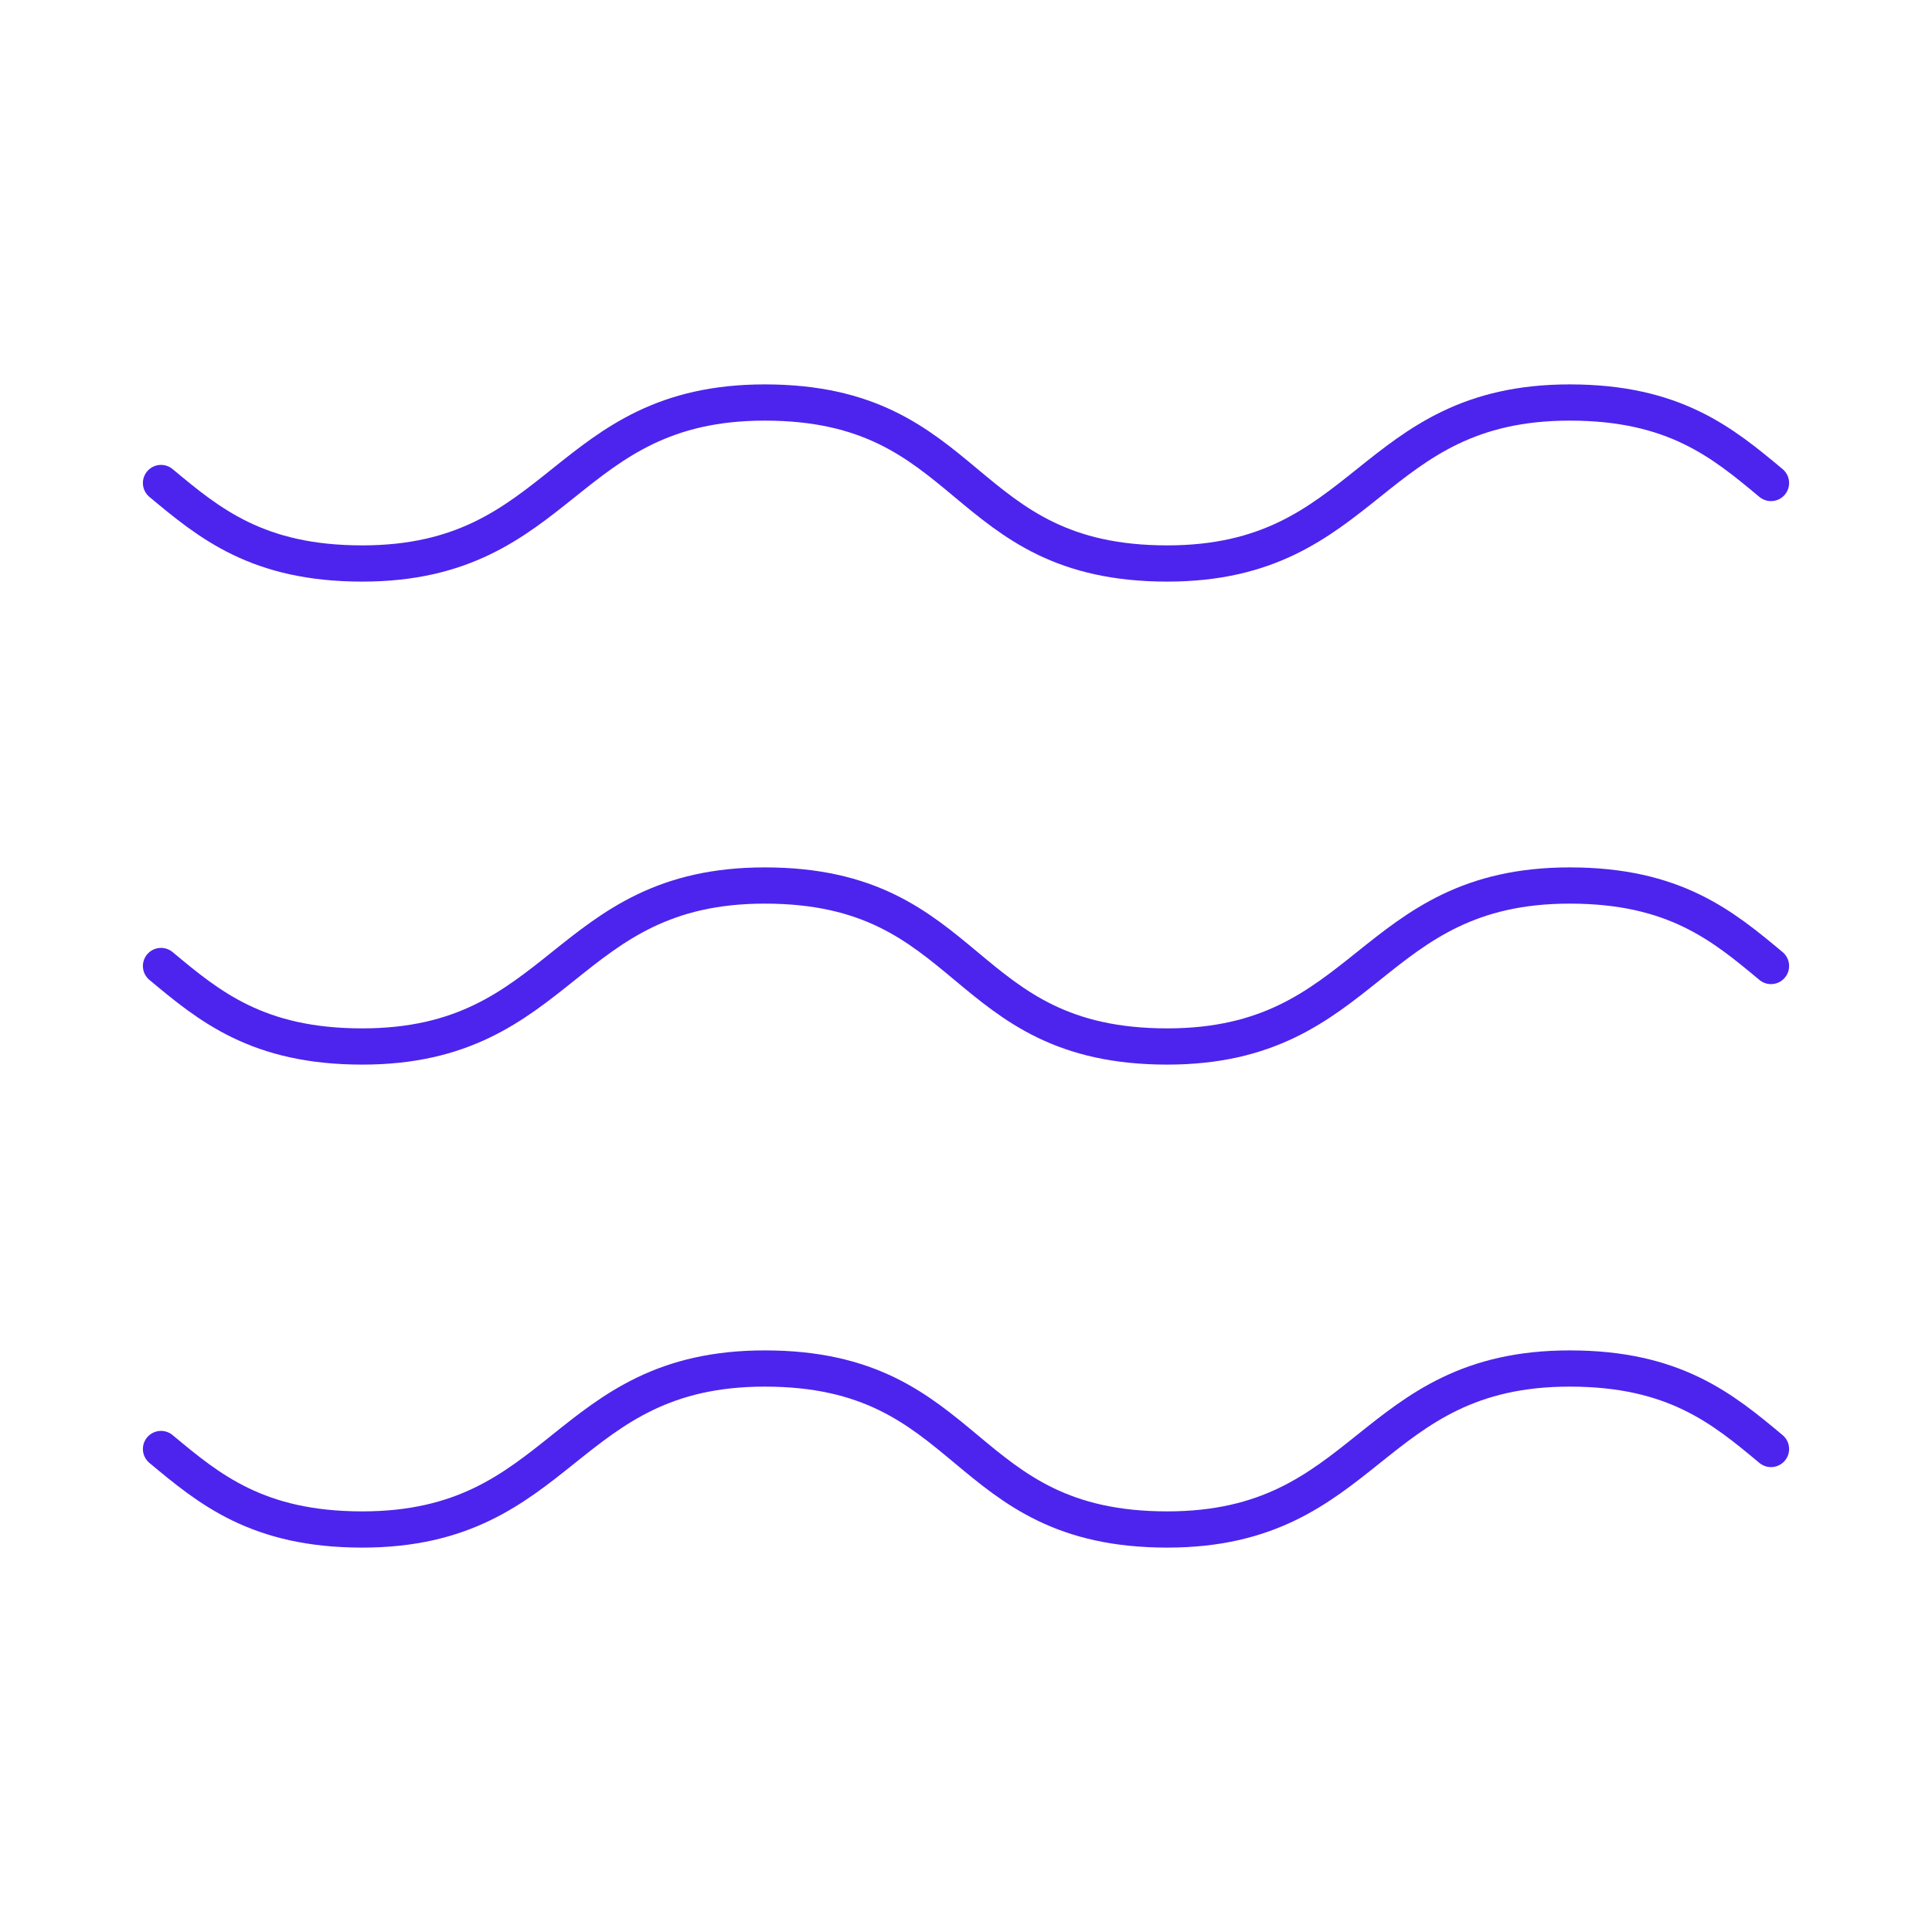 <svg width="80" height="80" viewBox="0 0 80 80" fill="none" xmlns="http://www.w3.org/2000/svg">
<path d="M6.667 20C8.667 21.667 10.667 23.333 15 23.333C23.333 23.333 23.333 16.667 31.667 16.667C36 16.667 38 18.333 40 20C42 21.667 44 23.333 48.333 23.333C56.667 23.333 56.667 16.667 65 16.667C69.333 16.667 71.333 18.333 73.333 20M6.667 60C8.667 61.667 10.667 63.333 15 63.333C23.333 63.333 23.333 56.667 31.667 56.667C36 56.667 38 58.333 40 60C42 61.667 44 63.333 48.333 63.333C56.667 63.333 56.667 56.667 65 56.667C69.333 56.667 71.333 58.333 73.333 60M6.667 40C8.667 41.667 10.667 43.333 15 43.333C23.333 43.333 23.333 36.667 31.667 36.667C36 36.667 38 38.333 40 40C42 41.667 44 43.333 48.333 43.333C56.667 43.333 56.667 36.667 65 36.667C69.333 36.667 71.333 38.333 73.333 40" stroke="#4D24ED" stroke-width="1.5" stroke-linecap="round" stroke-linejoin="round"/>
</svg>
